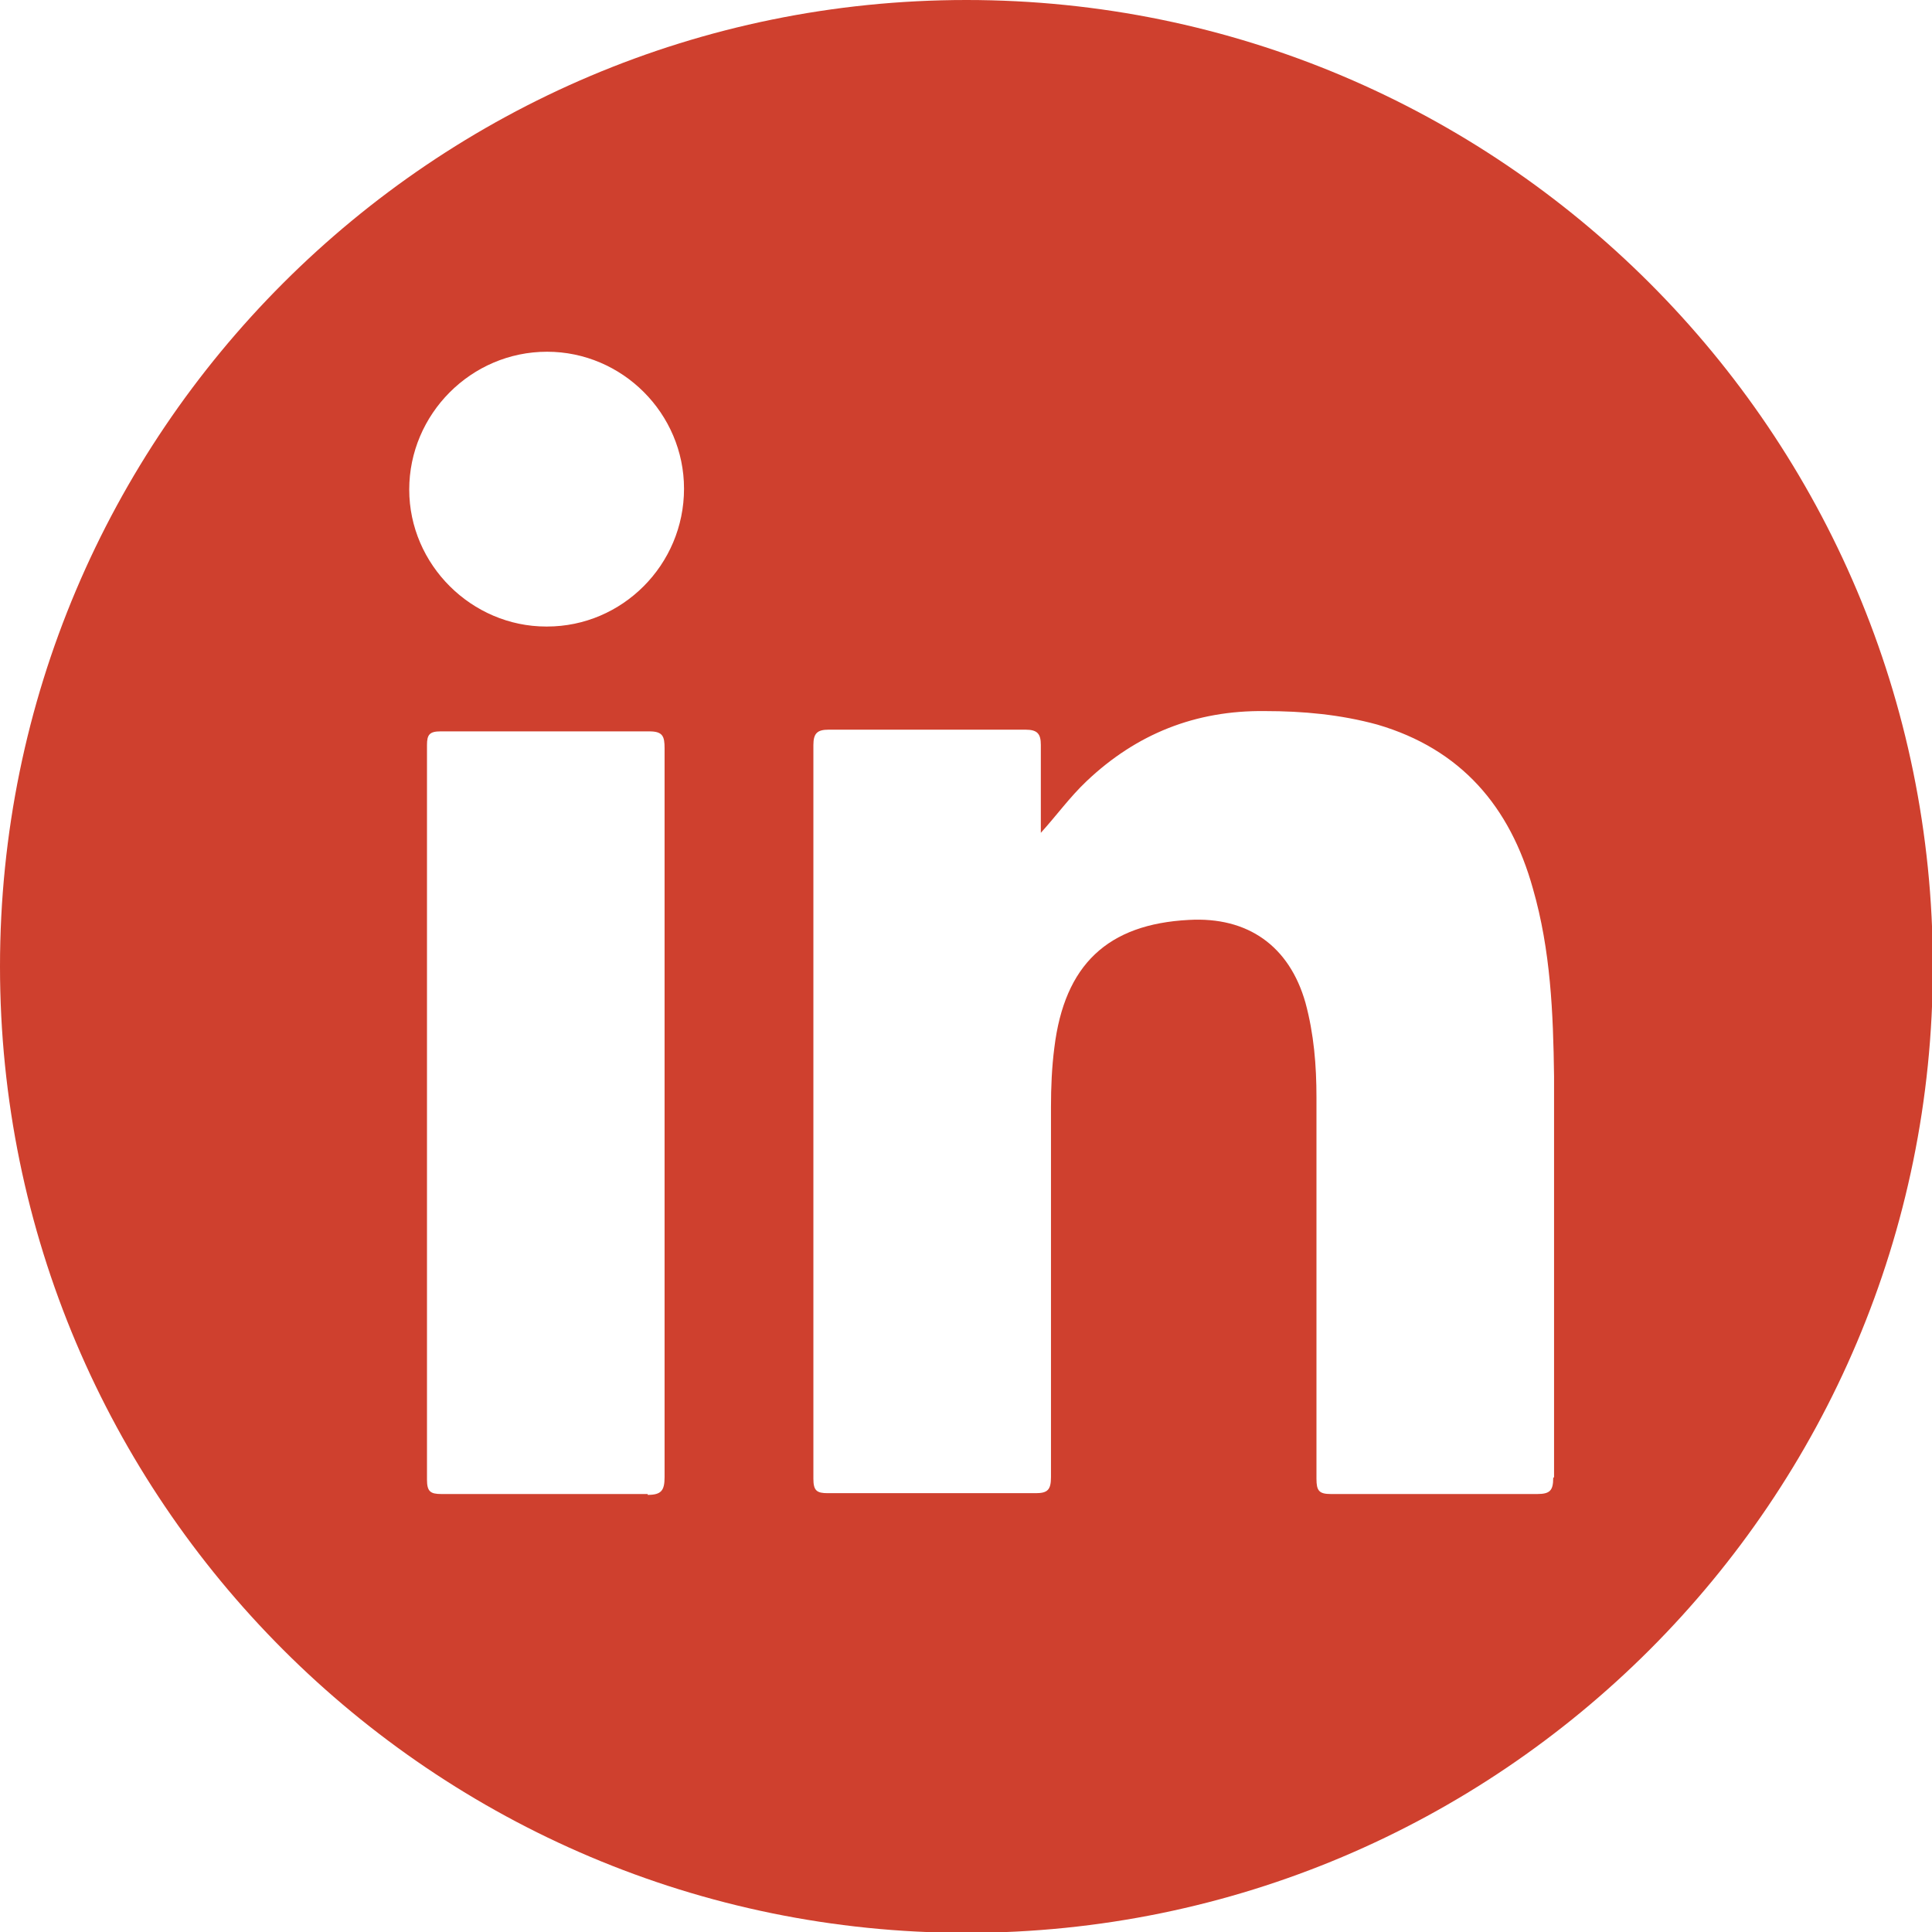 <?xml version="1.0" encoding="UTF-8"?><svg id="Capa_1" xmlns="http://www.w3.org/2000/svg" xmlns:xlink="http://www.w3.org/1999/xlink" viewBox="0 0 22.85 22.85"><defs><style>.cls-1{clip-path:url(#clippath);}.cls-2{fill:none;}.cls-2,.cls-3{stroke-width:0px;}.cls-4{clip-path:url(#clippath-1);}.cls-5{clip-path:url(#clippath-3);}.cls-6{clip-path:url(#clippath-2);}.cls-3{fill:#cf402e;}</style><clipPath id="clippath"><rect class="cls-2" x="450.42" y="4891.1" width="1922.56" height="1095.65"/></clipPath><clipPath id="clippath-1"><rect class="cls-2" x="-4358.08" y="-282.07" width="7391.7" height="7276.26" transform="translate(-2490.93 465.12) rotate(-43.48)"/></clipPath><clipPath id="clippath-2"><rect class="cls-2" x="2548.95" y="5011.49" width="1922.56" height="1095.65"/></clipPath><clipPath id="clippath-3"><rect class="cls-2" x="-2259.54" y="-161.67" width="7391.7" height="7276.26" transform="translate(-1998 1942.1) rotate(-43.48)"/></clipPath></defs><g class="cls-1"><g class="cls-4"><path class="cls-3" d="M1688.33,6122.51c-503.3,402.73-1087.21,661.75-1751.95,777.09-664.66,115.32-1301.78,68.17-1911.26-141.49-609.49-209.69-1121.81-557.39-1536.96-1043.1-415.01-485.76-682.2-1072.17-801.41-1759.26-136.07-784.18-47.3-1491.95,266.29-2123.33,313.59-631.43,793.83-1122.49,1440.72-1473.2l581.5,1156.93c-407.18,224.52-709.52,532.76-906.95,924.76-197.42,391.99-253.99,830.7-169.75,1316.16,73.86,425.69,246.43,788.09,517.57,1087.26,271.13,299.12,605.58,508.45,1003.24,627.92,397.67,119.51,824.32,139.7,1279.87,60.65,455.56-79.04,850.47-241.78,1184.71-488.27,334.17-246.46,578.55-556.21,733.15-929.21,154.51-373.02,194.77-772.34,120.91-1198.03-82.94-477.99-279.23-867.06-589-1167.19C839.15,1450.07,457.83,1258.5,4.89,1175.51L160.8-120.89C881.88.17,1494.51,305.45,1998.75,794.97c504.17,489.5,823.63,1122.61,958.39,1899.3,119.22,687.09,63.44,1329.54-167.53,1927.39-230.92,597.8-597.98,1098.08-1101.28,1500.85"/></g></g><g class="cls-6"><g class="cls-5"><path class="cls-3" d="M3786.86,6242.91c-503.3,402.73-1087.21,661.75-1751.95,777.09-664.66,115.32-1301.78,68.17-1911.26-141.49-609.49-209.69-1121.81-557.39-1536.96-1043.1-415.01-485.76-682.2-1072.17-801.41-1759.26-136.07-784.18-47.3-1491.95,266.29-2123.33C-1634.84,1321.38-1154.6,830.32-507.71,479.61L73.79,1636.54c-407.18,224.52-709.52,532.76-906.95,924.76-197.42,391.99-253.99,830.7-169.75,1316.16,73.86,425.69,246.43,788.09,517.57,1087.26,271.13,299.12,605.58,508.45,1003.24,627.92,397.67,119.51,824.32,139.7,1279.87,60.65,455.56-79.04,850.47-241.78,1184.71-488.27,334.17-246.46,578.55-556.21,733.15-929.21,154.51-373.02,194.77-772.34,120.91-1198.03-82.94-477.99-279.23-867.06-589-1167.19-309.85-300.11-691.17-491.69-1144.11-574.67L2259.33-.5c721.08,121.06,1333.71,426.34,1837.95,915.86,504.17,489.5,823.63,1122.61,958.39,1899.3,119.22,687.09,63.44,1329.54-167.53,1927.39-230.92,597.8-597.98,1098.08-1101.28,1500.85"/></g></g><path class="cls-3" d="M11.43,0C5.12,0,0,5.12,0,11.43s5.12,11.43,11.43,11.43,11.43-5.12,11.43-11.43S17.74,0,11.43,0ZM7.66,17.67c-.81,0-1.63,0-2.44,0-.13,0-.17-.03-.17-.17,0-2.9,0-5.79,0-8.69,0-.12.03-.16.16-.16.82,0,1.65,0,2.47,0,.16,0,.18.06.18.2,0,1.44,0,2.88,0,4.33s0,2.86,0,4.29c0,.16-.04.21-.2.21ZM6.46,7.41c-.88,0-1.62-.73-1.62-1.62,0-.89.73-1.63,1.63-1.63.89,0,1.62.73,1.62,1.62,0,.9-.73,1.63-1.62,1.63ZM18.37,17.48c0,.15-.04.19-.19.19-.81,0-1.63,0-2.44,0-.14,0-.17-.04-.17-.18,0-1.5,0-3,0-4.51,0-.38-.03-.75-.13-1.12-.19-.67-.68-1.02-1.38-.98-.96.05-1.47.53-1.59,1.51-.03.23-.04.47-.04.7,0,1.46,0,2.92,0,4.38,0,.15-.04.19-.18.19-.82,0-1.64,0-2.46,0-.13,0-.17-.03-.17-.17,0-2.89,0-5.78,0-8.68,0-.14.05-.18.18-.18.78,0,1.56,0,2.33,0,.14,0,.18.05.18.18,0,.35,0,.69,0,1.04.19-.21.34-.42.54-.61.59-.56,1.29-.84,2.11-.83.45,0,.89.04,1.33.16.99.29,1.57.97,1.84,1.94.21.73.24,1.47.25,2.22,0,1.58,0,3.16,0,4.74Z"/></svg>